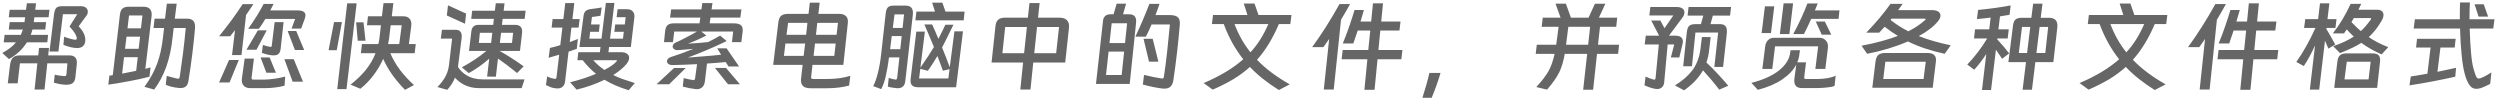 <svg width="427" height="17" viewBox="0 0 427 17" fill="none" xmlns="http://www.w3.org/2000/svg">
<path d="M4.593 0.553H6.157L6.021 1.675H8.452L8.299 2.95H5.868L5.766 3.783H7.874L7.738 5.041H5.545C5.466 5.358 5.364 5.664 5.239 5.959H8.214L8.078 7.234H4.593C3.856 8.413 2.836 9.365 1.533 10.09L0.394 9.053C0.915 8.758 1.363 8.469 1.737 8.186C2.111 7.903 2.44 7.585 2.723 7.234H0.632L0.785 5.959H3.556C3.647 5.766 3.766 5.46 3.913 5.041H1.499L1.652 3.783H4.185L4.287 2.95H1.499L1.652 1.675H4.44L4.593 0.553ZM13.433 4.497C13.807 4.882 14.09 5.268 14.283 5.653C14.476 6.027 14.572 6.424 14.572 6.843C14.572 7.285 14.447 7.625 14.198 7.863C13.96 8.09 13.62 8.203 13.178 8.203C12.509 8.203 11.727 8.022 10.832 7.659L10.951 6.282C11.608 6.52 12.181 6.684 12.668 6.775C12.725 6.786 12.793 6.792 12.872 6.792C13.031 6.792 13.11 6.713 13.11 6.554C13.11 6.475 13.104 6.412 13.093 6.367C12.968 5.868 12.56 5.256 11.869 4.531L13.195 2.423H10.747L9.982 8.798H8.452L9.217 2.525C9.285 1.958 9.415 1.567 9.608 1.352C9.801 1.159 10.112 1.063 10.543 1.063H13.892C14.13 1.063 14.334 1.108 14.504 1.199C14.685 1.29 14.816 1.414 14.895 1.573C14.963 1.686 14.997 1.828 14.997 1.998C14.997 2.247 14.923 2.468 14.776 2.661L13.433 4.497ZM8.367 8.186L8.231 9.461H11.801C12.266 9.461 12.6 9.563 12.804 9.767C13.019 9.96 13.127 10.254 13.127 10.651C13.127 10.81 13.121 10.929 13.11 11.008L12.872 13.235C12.815 13.666 12.674 13.977 12.447 14.17C12.22 14.363 11.863 14.465 11.376 14.476C10.73 14.476 10.005 14.357 9.2 14.119L9.353 12.759C9.784 12.872 10.311 12.952 10.934 12.997C11.081 13.008 11.183 12.991 11.24 12.946C11.297 12.889 11.336 12.776 11.359 12.606L11.512 10.821H8.078L7.602 15.292H5.902L6.378 10.821H3.403L3.012 14.238H1.329L1.703 11.178C1.771 10.577 1.93 10.141 2.179 9.869C2.44 9.597 2.836 9.461 3.369 9.461H6.531L6.667 8.186H8.367ZM30.178 0.621L29.855 3.188H31.98C32.966 3.188 33.408 3.743 33.306 4.854C33.068 7.653 32.694 10.651 32.184 13.847C32.116 14.255 31.974 14.555 31.759 14.748C31.544 14.941 31.238 15.037 30.841 15.037C30.694 15.037 30.58 15.031 30.501 15.02C29.628 14.929 28.897 14.748 28.308 14.476L28.478 12.963L29.362 13.201C29.611 13.28 29.883 13.348 30.178 13.405C30.291 13.428 30.365 13.439 30.399 13.439C30.49 13.439 30.558 13.416 30.603 13.371C30.648 13.314 30.682 13.224 30.705 13.099C30.83 12.317 31.017 10.963 31.266 9.036C31.425 7.778 31.578 6.361 31.725 4.786H29.668L29.464 6.469C29.101 10.062 28.059 13.003 26.336 15.292L24.67 14.833C25.645 13.496 26.376 12.153 26.863 10.804C27.316 9.569 27.639 8.118 27.832 6.452L28.019 4.786H26.217L26.404 3.188H28.189L28.495 0.621H30.178ZM25.537 13.099C24.506 13.371 23.378 13.62 22.154 13.847C21.916 13.892 21.752 13.921 21.661 13.932C20.437 14.17 19.383 14.346 18.499 14.459L18.686 12.912L18.975 12.878L19.264 12.827L20.488 2.457C20.545 2.004 20.686 1.675 20.913 1.471C21.151 1.256 21.519 1.148 22.018 1.148H24.517C24.97 1.148 25.316 1.261 25.554 1.488C25.792 1.715 25.911 2.038 25.911 2.457C25.911 2.582 25.905 2.678 25.894 2.746L24.823 11.756C25.072 11.699 25.367 11.62 25.707 11.518L25.537 13.099ZM24.33 2.644H22.035L21.78 4.837H24.075L24.33 2.644ZM23.922 6.265H21.61L21.355 8.339H23.684L23.922 6.265ZM20.862 12.572L22.069 12.334C22.386 12.277 22.783 12.198 23.259 12.096L23.531 9.767H21.185L20.862 12.572ZM46.736 0.672L46.158 1.777H50.816C51.723 1.777 52.176 2.055 52.176 2.61C52.176 2.803 52.125 3.029 52.023 3.29L51.428 4.888H49.796L50.408 3.239H45.325C44.974 3.828 44.605 4.389 44.22 4.922H42.384C42.849 4.287 43.347 3.545 43.88 2.695C44.254 2.083 44.639 1.409 45.036 0.672H46.736ZM43.285 0.706L42.401 2.015L42.027 2.559L41.245 9.41H39.63L40.14 5.143L39.307 6.197H37.42C38.474 4.871 39.222 3.902 39.664 3.29L40.531 2.066L41.449 0.706H43.285ZM46.906 3.783H48.436L47.926 8.39C47.869 8.821 47.722 9.115 47.484 9.274C47.257 9.433 46.906 9.489 46.43 9.444C46.192 9.421 45.903 9.37 45.563 9.291C45.234 9.2 44.957 9.115 44.73 9.036L44.9 7.676C45.421 7.846 45.846 7.959 46.175 8.016H46.226C46.328 8.016 46.39 7.959 46.413 7.846L46.906 3.783ZM42.095 8.492L44.05 5.177H45.563L43.812 8.492H42.095ZM50.374 8.543L49.133 5.296H50.595L51.955 8.543H50.374ZM45.495 12.419L44.509 9.818H46.056L47.127 12.419H45.495ZM48.606 14.629C48.187 14.754 47.671 14.856 47.059 14.935C46.458 15.014 45.858 15.054 45.257 15.054H42.724C42.271 15.054 41.919 14.929 41.67 14.68C41.421 14.442 41.296 14.113 41.296 13.694C41.296 13.513 41.307 13.377 41.33 13.286L41.789 10.005H43.37L42.979 13.201L42.962 13.337C42.962 13.439 42.99 13.507 43.047 13.541C43.104 13.575 43.189 13.592 43.302 13.592H45.223C45.608 13.592 46.181 13.541 46.94 13.439C47.495 13.36 48.085 13.241 48.708 13.082L48.606 14.629ZM48.572 10.107H50.17L51.751 13.949H49.983L48.572 10.107ZM37.42 14.085L39.12 10.243H40.786L39.205 14.085H37.42ZM66.66 9.087C67.125 10.141 67.686 11.104 68.343 11.977C69 12.838 69.788 13.688 70.706 14.527L69.176 15.343C67.487 13.632 66.246 11.869 65.453 10.056C64.988 11.087 64.416 12.045 63.736 12.929C63.056 13.813 62.325 14.555 61.543 15.156L59.877 14.459C60.908 13.643 61.775 12.804 62.478 11.943C63.181 11.07 63.736 10.118 64.144 9.087H61.645L61.815 7.523H64.62C64.711 7.228 64.784 6.803 64.841 6.248L65.062 4.31H62.682L62.852 2.78H65.232L65.504 0.536H67.187L66.915 2.78H68.853C69.34 2.78 69.697 2.905 69.924 3.154C70.151 3.392 70.264 3.721 70.264 4.14C70.264 4.231 70.253 4.367 70.23 4.548L69.839 7.523H71.012L70.825 9.087H66.66ZM60.914 0.57L59.18 15.224H57.599L59.299 0.57H60.914ZM57.514 8.577H56.12L57.055 3.766H58.398L57.514 8.577ZM62.087 3.817L62.427 6.962H61.101L60.829 3.817H62.087ZM66.439 6.707C66.405 6.979 66.354 7.251 66.286 7.523H68.19L68.615 4.31H66.728L66.439 6.707ZM89.78 1.828L89.61 3.222H85.853L85.734 4.242H87.978C88.873 4.242 89.27 4.718 89.168 5.67L88.811 8.696H85.326C86.743 9.489 88.114 10.368 89.44 11.331L88.318 12.47C87.003 11.405 85.915 10.583 85.054 10.005L84.697 13.099L83.201 13.082L83.558 10.022C82.447 10.997 81.286 11.818 80.073 12.487L78.883 11.501C80.492 10.628 81.892 9.693 83.082 8.696H80.107L80.515 5.296C80.606 4.593 81.019 4.242 81.756 4.242H84.238L84.357 3.222H80.481L80.651 1.828H84.527L84.68 0.553L86.176 0.57L86.023 1.828H89.78ZM76.52 0.91L79.614 2.321L79.427 4.055L76.316 2.644L76.52 0.91ZM89.593 13.558L89.1 15.054H81.841C80.878 15.054 80.022 14.861 79.274 14.476C78.673 14.17 78.152 13.768 77.71 13.269C77.393 14.051 76.951 14.742 76.384 15.343L74.718 14.867C75.319 14.244 75.772 13.643 76.078 13.065C76.395 12.487 76.599 11.835 76.69 11.11L77.217 6.588H75.296L75.483 5.092H77.897C78.214 5.092 78.452 5.188 78.611 5.381C78.781 5.562 78.866 5.823 78.866 6.163C78.866 6.299 78.86 6.407 78.849 6.486L78.237 11.297C78.226 11.32 78.22 11.365 78.22 11.433C78.583 12.011 79.059 12.476 79.648 12.827C80.407 13.314 81.342 13.558 82.453 13.558H89.593ZM84.085 5.602H81.96L81.79 7.336H83.881L84.085 5.602ZM87.451 7.336L87.638 5.602H85.581L85.377 7.336H87.451ZM102.292 5.432H100.796L100.66 6.605H102.734L103.482 0.502H104.944L104.196 6.605H106.406L106.542 5.432H104.927L105.08 4.174H106.712L106.865 2.933H105.318L105.488 1.573H107.103C107.5 1.573 107.806 1.681 108.021 1.896C108.248 2.1 108.361 2.389 108.361 2.763C108.361 2.876 108.355 2.967 108.344 3.035L107.749 8.033H104.026L103.924 8.917H106.134C106.553 8.917 106.876 9.008 107.103 9.189C107.341 9.359 107.46 9.586 107.46 9.869C107.46 10.22 107.29 10.594 106.95 10.991C106.44 11.603 105.703 12.209 104.74 12.81C105.205 13.048 105.709 13.269 106.253 13.473C106.808 13.666 107.534 13.904 108.429 14.187L107.375 15.411C105.845 14.946 104.468 14.351 103.244 13.626C101.771 14.34 100.184 14.901 98.484 15.309L97.379 14.051C99.056 13.632 100.53 13.15 101.799 12.606C100.972 11.949 100.212 11.172 99.521 10.277H98.62L98.773 8.917H102.462L102.564 8.033H98.96L99.674 2.678C99.731 2.304 99.85 2.038 100.031 1.879C100.224 1.709 100.535 1.596 100.966 1.539C101.759 1.448 102.36 1.358 102.768 1.267L102.564 2.695C102.258 2.752 101.963 2.797 101.68 2.831C101.397 2.865 101.204 2.888 101.102 2.899L100.949 4.174H102.428L102.292 5.432ZM94.948 15.088C94.597 15.054 94.308 14.992 94.081 14.901C93.866 14.822 93.588 14.697 93.248 14.527L93.452 13.048C93.667 13.161 93.86 13.246 94.03 13.303C94.2 13.36 94.415 13.411 94.676 13.456C94.71 13.467 94.761 13.473 94.829 13.473C94.897 13.473 94.942 13.456 94.965 13.422C94.999 13.377 95.027 13.303 95.05 13.201L95.509 9.342L93.707 9.869L93.928 8.186C94.551 8.05 95.141 7.891 95.696 7.71L96.053 4.718H94.217L94.387 3.256H96.223L96.546 0.519H98.093L97.77 3.256H99.011L98.824 4.718H97.6L97.311 7.183L97.991 6.928C98.433 6.758 98.671 6.667 98.705 6.656L98.518 8.339L97.107 8.832L96.512 13.949C96.455 14.346 96.314 14.635 96.087 14.816C95.872 15.009 95.594 15.105 95.254 15.105C95.118 15.105 95.016 15.099 94.948 15.088ZM101.323 10.277C101.89 10.912 102.524 11.467 103.227 11.943C104.19 11.444 104.853 10.991 105.216 10.583C105.329 10.47 105.386 10.39 105.386 10.345C105.386 10.3 105.295 10.277 105.114 10.277H101.323ZM126.449 3.001H121.349L121.213 3.987H125.293C125.848 3.987 126.245 4.078 126.483 4.259C126.732 4.429 126.857 4.718 126.857 5.126C126.857 5.262 126.851 5.364 126.84 5.432L126.619 7.2H125.021L125.225 5.381H119.768L120.635 6.061C119.83 6.503 118.793 6.968 117.524 7.455C118.918 7.387 120.063 7.296 120.958 7.183C121.751 6.786 122.431 6.418 122.998 6.078L124.12 7.013C122.749 7.67 121.593 8.192 120.652 8.577C119.575 9.042 118.516 9.461 117.473 9.835C118.584 9.756 119.507 9.682 120.244 9.614C121.185 9.546 122.159 9.455 123.168 9.342L122.505 8.254H124.103L126.228 11.348H124.426L123.95 10.6C122.896 10.702 121.831 10.787 120.754 10.855L120.397 13.898C120.34 14.351 120.182 14.691 119.921 14.918C119.66 15.156 119.309 15.258 118.867 15.224C118.266 15.167 117.518 15.026 116.623 14.799L116.776 13.337C117.365 13.496 117.909 13.609 118.408 13.677H118.459C118.538 13.677 118.595 13.654 118.629 13.609C118.674 13.564 118.708 13.473 118.731 13.337L119.054 10.957C117.615 11.036 116.221 11.087 114.872 11.11C114.566 11.11 114.328 11.048 114.158 10.923C113.999 10.798 113.92 10.645 113.92 10.464C113.92 10.305 113.977 10.164 114.09 10.039C114.203 9.903 114.373 9.801 114.6 9.733C115.869 9.336 117.15 8.872 118.442 8.339C118.181 8.373 117.473 8.435 116.317 8.526C116.181 8.526 116 8.537 115.773 8.56C115.501 8.571 115.286 8.515 115.127 8.39C114.968 8.265 114.889 8.112 114.889 7.931C114.889 7.795 114.94 7.665 115.042 7.54C115.144 7.404 115.286 7.302 115.467 7.234C115.875 7.075 116.413 6.815 117.082 6.452C118.034 5.965 118.686 5.608 119.037 5.381H115.161L114.94 7.2H113.41L113.597 5.364C113.654 4.865 113.79 4.514 114.005 4.31C114.232 4.095 114.589 3.987 115.076 3.987H119.479L119.615 3.001H114.447L114.634 1.607H119.802L119.955 0.519H121.689L121.536 1.607H126.636L126.449 3.001ZM124.001 11.603L126.381 14.391H124.341L122.114 11.603H124.001ZM117.116 11.62L114.294 14.391H112.135L115.127 11.62H117.116ZM138.315 0.451H139.998L139.777 2.372H143.347C143.88 2.372 144.271 2.508 144.52 2.78C144.769 3.041 144.866 3.426 144.809 3.936L144.044 11.076H138.774L138.553 13.065L138.536 13.201C138.536 13.314 138.57 13.394 138.638 13.439C138.717 13.473 138.848 13.49 139.029 13.49H141.29C142.797 13.49 144.112 13.309 145.234 12.946L145.03 14.612C143.874 14.918 142.633 15.071 141.307 15.071H138.434C137.879 15.071 137.465 14.958 137.193 14.731C136.932 14.504 136.802 14.153 136.802 13.677C136.802 13.609 136.813 13.473 136.836 13.269L137.091 11.076H132.059L132.943 3.817C133.011 3.284 133.17 2.91 133.419 2.695C133.668 2.48 134.076 2.372 134.643 2.372H138.094L138.315 0.451ZM137.907 3.902H134.609L134.337 5.942H137.686L137.907 3.902ZM142.888 5.942L143.126 3.902H139.59L139.369 5.942H142.888ZM137.516 7.438H134.15L133.895 9.546H137.261L137.516 7.438ZM138.961 9.546H142.497L142.735 7.438H139.199L138.961 9.546ZM161.486 1.981H164.75L164.597 3.477H156.352L156.522 1.981H159.701L159.208 0.451H160.959L161.486 1.981ZM151.286 2.219C151.343 1.766 151.467 1.443 151.66 1.25C151.853 1.057 152.159 0.961 152.578 0.961H154.703C155.519 0.961 155.927 1.369 155.927 2.185C155.927 2.332 155.921 2.446 155.91 2.525L154.635 13.762C154.556 14.725 154.034 15.156 153.071 15.054C152.391 14.986 151.915 14.895 151.643 14.782L151.796 13.303C152.193 13.439 152.538 13.53 152.833 13.575C152.878 13.586 152.929 13.592 152.986 13.592C153.077 13.592 153.133 13.569 153.156 13.524C153.19 13.467 153.218 13.371 153.241 13.235L153.615 9.801H151.847C151.666 11.116 151.479 12.187 151.286 13.014C151.105 13.83 150.85 14.567 150.521 15.224L149.144 14.714C149.461 14.102 149.733 13.326 149.96 12.385C150.198 11.444 150.379 10.39 150.504 9.223L151.286 2.219ZM154.414 2.457H152.782L152.493 4.769H154.159L154.414 2.457ZM162.846 4.225C161.985 5.993 161.339 7.291 160.908 8.118C161.35 9.183 161.786 10.305 162.217 11.484L163.016 5.347H164.478L163.305 14.901H156.777C155.938 14.901 155.519 14.538 155.519 13.813C155.519 13.677 155.525 13.569 155.536 13.49L156.505 5.398H157.967L157.202 11.552C158.233 10.079 159.004 8.906 159.514 8.033C158.834 6.378 158.29 5.092 157.882 4.174H159.208C159.412 4.661 159.599 5.081 159.769 5.432C159.939 5.806 160.109 6.208 160.279 6.639C160.71 5.812 161.106 5.007 161.469 4.225H162.846ZM154.006 6.163H152.306L152.034 8.407H153.768L154.006 6.163ZM156.981 13.405H161.979L162.183 11.807L161.044 12.079L160.738 11.229L160.568 10.77L160.109 9.563C159.599 10.436 159.055 11.28 158.477 12.096L157.185 11.756L156.981 13.405ZM177.568 0.519L177.296 3.018H180.951C181.54 3.018 181.971 3.165 182.243 3.46C182.526 3.743 182.64 4.168 182.583 4.735L181.937 10.685H176.48L176.004 15.292H174.27L174.746 10.685H169.357L170.037 4.378C170.139 3.437 170.706 2.984 171.737 3.018H175.562L175.834 0.519H177.568ZM175.392 4.616H171.686L171.21 9.087H174.916L175.392 4.616ZM176.65 9.087H180.39L180.883 4.616H177.126L176.65 9.087ZM192.953 14.34H187.19L188.397 3.545C188.431 3.194 188.556 2.922 188.771 2.729C188.986 2.536 189.281 2.44 189.655 2.44H190.199L190.726 0.621H192.341L191.814 2.44H192.868C193.752 2.44 194.143 2.922 194.041 3.885L192.953 14.34ZM198.053 0.655C197.894 1.086 197.781 1.409 197.713 1.624L197.356 2.576H199.821C200.422 2.576 200.852 2.684 201.113 2.899C201.385 3.103 201.521 3.449 201.521 3.936C201.521 4.083 201.515 4.197 201.504 4.276C201.368 5.897 201.215 7.438 201.045 8.9L200.977 9.444C200.932 9.829 200.852 10.47 200.739 11.365C200.626 12.249 200.518 13.02 200.416 13.677C200.337 14.187 200.172 14.555 199.923 14.782C199.685 15.02 199.345 15.139 198.903 15.139C198.744 15.139 198.625 15.133 198.546 15.122C197.628 15.02 196.512 14.793 195.197 14.442L195.401 12.793C196.625 13.088 197.6 13.286 198.325 13.388C198.382 13.399 198.45 13.405 198.529 13.405C198.631 13.405 198.693 13.382 198.716 13.337C198.75 13.28 198.778 13.178 198.801 13.031C198.982 11.898 199.169 10.453 199.362 8.696C199.498 7.472 199.651 5.965 199.821 4.174H196.693C196.387 4.888 196.064 5.585 195.724 6.265H193.922C194.806 4.384 195.605 2.514 196.319 0.655H198.053ZM192.511 3.97H189.876L189.502 7.353H192.154L192.511 3.97ZM196.88 6.622L197.849 10.532H196.251L195.316 6.622H196.88ZM189.349 8.815L188.907 12.81H191.576L192.001 8.815H189.349ZM205.584 14.187C208.361 13.008 210.616 11.654 212.35 10.124C210.956 8.367 209.845 6.361 209.018 4.106H206.995L207.182 2.559H213.064L212.435 0.604H214.271L214.951 2.559H220.578L220.391 4.106H218.436C217.382 6.577 216.135 8.611 214.696 10.209C216.124 11.705 217.988 13.105 220.289 14.408L218.436 15.377C216.419 14.119 214.77 12.804 213.489 11.433C212.616 12.215 211.664 12.918 210.633 13.541C209.602 14.153 208.434 14.742 207.131 15.309L205.584 14.187ZM213.574 8.934C214.775 7.653 215.795 6.044 216.634 4.106H210.854C211.534 5.908 212.441 7.517 213.574 8.934ZM239.346 10.124H235.283L234.773 15.343H233.039L233.549 10.124H229.146L229.333 8.543H233.702L234.042 5.211H231.9L231.152 7.421H229.35C229.769 6.401 230.149 5.392 230.489 4.395C230.806 3.477 231.095 2.582 231.356 1.709H232.954L232.376 3.681H234.195L234.501 0.57H236.218L235.912 3.681H239.21L239.023 5.211H235.759L235.436 8.543H239.533L239.346 10.124ZM230.591 0.689C230.421 0.961 230.268 1.233 230.132 1.505C230.087 1.584 230.036 1.675 229.979 1.777C229.922 1.879 229.86 1.987 229.792 2.1C229.395 2.78 229.146 3.205 229.044 3.375L227.803 15.292H226.103L227.021 6.656C226.681 7.155 226.352 7.619 226.035 8.05H224.114C225.701 5.885 227.259 3.432 228.789 0.689H230.591ZM242.95 16.703C243.46 15.116 243.857 13.7 244.14 12.453H246.044C245.636 13.847 245.132 15.264 244.531 16.703H242.95ZM270.405 15.326L271.085 9.206H267.26C267.056 10.419 266.739 11.473 266.308 12.368C265.866 13.252 265.175 14.232 264.234 15.309L262.398 14.867C263.35 13.836 264.053 12.918 264.506 12.113C264.925 11.354 265.265 10.385 265.526 9.206H262.296L262.483 7.642H265.798L266.206 4.582H263.316L263.503 3.018H266.546L265.679 0.621H267.447L268.314 3.018H271.323L272.411 0.638H274.196L273.091 3.018H276.219L276.049 4.582H273.278L272.938 7.642H276.542L276.372 9.206H272.768L272.105 15.326H270.405ZM271.595 4.582H267.872L267.481 7.642H271.255L271.595 4.582ZM286.147 6.095C286.702 6.095 287.082 6.242 287.286 6.537C287.388 6.684 287.439 6.866 287.439 7.081C287.439 7.228 287.411 7.404 287.354 7.608L286.827 9.818H285.382L285.96 7.591H284.838L284.243 14.085C284.198 14.459 284.067 14.737 283.852 14.918C283.637 15.111 283.365 15.207 283.036 15.207C282.889 15.207 282.736 15.19 282.577 15.156C281.976 15.02 281.41 14.827 280.877 14.578L281.064 13.082C281.529 13.297 281.982 13.467 282.424 13.592C282.447 13.603 282.486 13.609 282.543 13.609C282.656 13.609 282.73 13.535 282.764 13.388L283.325 7.591H280.911L281.098 6.095H283.376L282.033 3.511H283.597L284.294 4.82L285.807 2.644H281.71L281.88 1.199H286.453C286.748 1.199 286.997 1.25 287.201 1.352C287.405 1.454 287.547 1.59 287.626 1.76C287.671 1.851 287.694 1.97 287.694 2.117C287.694 2.423 287.581 2.723 287.354 3.018L285.059 6.095H286.147ZM293.78 4.123C294.188 4.123 294.483 4.219 294.664 4.412C294.857 4.605 294.953 4.905 294.953 5.313C294.953 5.483 294.947 5.619 294.936 5.721L294.307 11.433H292.811L293.457 5.551H289.581L288.986 11.314H287.49L288.102 5.534C288.159 5.013 288.289 4.65 288.493 4.446C288.697 4.231 289.043 4.123 289.53 4.123H290.516L290.924 2.661H288.238L288.408 1.199H295.667L295.497 2.661H292.556L292.148 4.123H293.78ZM293.644 15.309C292.817 14.221 291.893 13.122 290.873 12.011C290.17 13.269 289.094 14.408 287.643 15.428L286.079 14.595C287.337 13.813 288.323 12.957 289.037 12.028C289.785 11.031 290.25 9.829 290.431 8.424L290.686 6.333H292.182L291.91 8.662C291.831 9.387 291.678 10.056 291.451 10.668C292.652 11.79 293.899 13.116 295.191 14.646L293.644 15.309ZM304.643 0.57H306.258L305.629 5.823H303.997L304.643 0.57ZM314.18 1.777L314.027 3.222H309.352C308.989 4.049 308.576 4.916 308.111 5.823H306.275C306.762 4.95 307.227 4.027 307.669 3.052C308.134 2.043 308.479 1.222 308.706 0.587H310.474L310.236 1.165L309.981 1.777H314.18ZM301.447 1.08H303.045L302.484 5.653H300.886L301.447 1.08ZM311.154 5.925L310.134 3.681H311.681L312.786 5.925H311.154ZM302.705 11.773H301.005L301.498 7.897C301.543 7.5 301.696 7.16 301.957 6.877C302.229 6.594 302.563 6.452 302.96 6.452H310.814C311.233 6.452 311.59 6.616 311.885 6.945C312.157 7.262 312.265 7.676 312.208 8.186L311.766 11.773H310.066L310.542 7.914H303.181L302.705 11.773ZM305.833 8.577H307.431L307.329 9.308C307.284 9.761 307.165 10.209 306.972 10.651H308.468L308.162 13.167V13.252C308.162 13.411 308.247 13.49 308.417 13.49H310.525C311.08 13.49 311.636 13.439 312.191 13.337C312.758 13.235 313.205 13.093 313.534 12.912L313.347 14.663C313.098 14.788 312.678 14.878 312.089 14.935C311.545 15.003 310.978 15.037 310.389 15.037H307.754C306.893 15.037 306.462 14.623 306.462 13.796C306.462 13.66 306.468 13.552 306.479 13.473L306.802 11.042C306.303 11.983 305.499 12.827 304.388 13.575C303.277 14.323 301.895 14.912 300.24 15.343L299.135 14.153C301.152 13.643 302.733 12.929 303.878 12.011C305.023 11.093 305.657 10.056 305.782 8.9L305.833 8.577ZM331.061 3.562C330.313 4.503 329.202 5.37 327.729 6.163C329.202 6.752 331.021 7.279 333.186 7.744L332.149 9.189C330.925 8.917 329.803 8.611 328.783 8.271C327.763 7.931 326.794 7.534 325.876 7.081C323.745 7.999 321.422 8.702 318.906 9.189L317.954 7.812C320.504 7.313 322.572 6.752 324.159 6.129C323.422 5.698 322.669 5.177 321.898 4.565L320.963 5.585H318.753C320.408 3.874 321.79 2.23 322.901 0.655H324.975L324.21 1.726H330.041C330.37 1.726 330.647 1.777 330.874 1.879C331.101 1.981 331.259 2.123 331.35 2.304C331.407 2.417 331.435 2.536 331.435 2.661C331.435 2.944 331.31 3.245 331.061 3.562ZM322.901 3.409C323.853 4.157 324.867 4.803 325.944 5.347C327.077 4.769 328.018 4.14 328.766 3.46C328.868 3.369 328.919 3.301 328.919 3.256C328.919 3.211 328.834 3.188 328.664 3.188H323.071C323.06 3.199 323.003 3.273 322.901 3.409ZM330.109 14.986H319.79L320.334 10.532C320.391 10.022 320.544 9.648 320.793 9.41C321.054 9.172 321.439 9.053 321.949 9.053H329.293C329.735 9.053 330.075 9.155 330.313 9.359C330.551 9.552 330.67 9.841 330.67 10.226C330.67 10.351 330.664 10.441 330.653 10.498L330.109 14.986ZM321.66 13.49H328.545L328.919 10.549H322.017L321.66 13.49ZM350.713 10.617H347.636L347.058 15.326H345.46L346.038 10.617H343.029L343.811 4.446C343.868 3.902 344.009 3.534 344.236 3.341C344.463 3.137 344.837 3.035 345.358 3.035H346.956L347.262 0.621H348.86L348.554 3.035H349.931C351.019 3.035 351.506 3.579 351.393 4.667L350.713 10.617ZM341.958 10.039L340.904 8.492L340.071 15.377H338.524L339.255 9.223C338.654 10.164 337.969 11.059 337.198 11.909L336.008 11.025C336.597 10.424 337.187 9.739 337.776 8.968C338.377 8.186 338.921 7.387 339.408 6.571H337.164L337.334 5.007H339.765L340.003 3.001C339.482 3.08 338.7 3.165 337.657 3.256L337.861 1.692C339.822 1.511 341.675 1.256 343.42 0.927L343.233 2.525C342.87 2.593 342.598 2.638 342.417 2.661L341.601 2.797L341.329 5.007H343.097L342.91 6.571H341.142L341.125 6.724C341.839 7.472 342.519 8.271 343.165 9.121L341.958 10.039ZM346.769 4.599H345.358L344.814 9.053H346.225L346.769 4.599ZM347.823 9.053H349.336L349.829 4.599H348.367L347.823 9.053ZM355.184 14.187C357.961 13.008 360.216 11.654 361.95 10.124C360.556 8.367 359.445 6.361 358.618 4.106H356.595L356.782 2.559H362.664L362.035 0.604H363.871L364.551 2.559H370.178L369.991 4.106H368.036C366.982 6.577 365.735 8.611 364.296 10.209C365.724 11.705 367.588 13.105 369.889 14.408L368.036 15.377C366.019 14.119 364.37 12.804 363.089 11.433C362.216 12.215 361.264 12.918 360.233 13.541C359.202 14.153 358.034 14.742 356.731 15.309L355.184 14.187ZM363.174 8.934C364.375 7.653 365.395 6.044 366.234 4.106H360.454C361.134 5.908 362.041 7.517 363.174 8.934ZM388.946 10.124H384.883L384.373 15.343H382.639L383.149 10.124H378.746L378.933 8.543H383.302L383.642 5.211H381.5L380.752 7.421H378.95C379.369 6.401 379.749 5.392 380.089 4.395C380.406 3.477 380.695 2.582 380.956 1.709H382.554L381.976 3.681H383.795L384.101 0.57H385.818L385.512 3.681H388.81L388.623 5.211H385.359L385.036 8.543H389.133L388.946 10.124ZM380.191 0.689C380.021 0.961 379.868 1.233 379.732 1.505C379.687 1.584 379.636 1.675 379.579 1.777C379.522 1.879 379.46 1.987 379.392 2.1C378.995 2.78 378.746 3.205 378.644 3.375L377.403 15.292H375.703L376.621 6.656C376.281 7.155 375.952 7.619 375.635 8.05H373.714C375.301 5.885 376.859 3.432 378.389 0.689H380.191ZM395.406 7.761C394.794 9.132 394.154 10.305 393.485 11.28L392.21 10.583C393.4 8.906 394.488 6.968 395.474 4.769H393.536L393.74 3.273H395.933L396.256 0.57H397.854L397.531 3.273H399.078L398.891 4.769H397.361L397.344 4.939C397.786 5.676 398.29 6.565 398.857 7.608L397.684 8.305L397.106 6.945L396.12 15.309H394.522L395.406 7.761ZM406.796 3.528C406.445 4.117 406.093 4.639 405.742 5.092C405.391 5.534 405.005 5.948 404.586 6.333C405.527 6.99 406.637 7.563 407.918 8.05L406.779 9.291C405.487 8.724 404.331 8.067 403.311 7.319C402.461 7.874 401.248 8.458 399.673 9.07L398.517 7.897C399.99 7.376 401.158 6.826 402.019 6.248C401.486 5.738 401.09 5.33 400.829 5.024C400.738 5.171 400.58 5.398 400.353 5.704H398.449C399.582 4.276 400.597 2.593 401.492 0.655H403.311C403.13 1.052 402.965 1.386 402.818 1.658H405.98C406.343 1.658 406.62 1.737 406.813 1.896C407.006 2.055 407.102 2.276 407.102 2.559C407.102 2.842 407 3.165 406.796 3.528ZM401.628 3.766C402.251 4.423 402.784 4.939 403.226 5.313C403.793 4.803 404.365 4.14 404.943 3.324C404.977 3.267 404.994 3.222 404.994 3.188C404.994 3.165 404.983 3.143 404.96 3.12C404.937 3.097 404.909 3.086 404.875 3.086H402.036L401.628 3.766ZM406.014 15.003H398.687L399.231 10.464C399.299 9.965 399.452 9.62 399.69 9.427C399.928 9.223 400.291 9.121 400.778 9.121H405.266C405.697 9.121 406.014 9.212 406.218 9.393C406.422 9.563 406.524 9.841 406.524 10.226C406.524 10.362 406.518 10.47 406.507 10.549L406.014 15.003ZM400.438 13.558H404.552L404.909 10.549H400.829L400.438 13.558ZM421.858 0.417C421.813 1.244 421.79 2.202 421.79 3.29H426.057L425.853 4.871H421.824C421.869 6.446 421.943 7.789 422.045 8.9C422.147 10.124 422.289 11.059 422.47 11.705C422.663 12.419 422.827 12.895 422.963 13.133C423.076 13.326 423.212 13.422 423.371 13.422C423.439 13.422 423.558 13.394 423.728 13.337C424.068 13.201 424.346 13.071 424.561 12.946L425.003 12.691L425.53 12.368L425.326 14.323C424.793 14.606 424.272 14.844 423.762 15.037C423.433 15.128 423.161 15.173 422.946 15.173C422.697 15.173 422.476 15.116 422.283 15.003C422.102 14.901 421.932 14.737 421.773 14.51C421.104 13.558 420.657 11.779 420.43 9.172C420.317 8.141 420.232 6.707 420.175 4.871H412.253L412.457 3.29H420.141V1.811C420.141 1.494 420.152 1.029 420.175 0.417H421.858ZM424.221 0.723L424.969 2.831H423.337L422.657 0.723H424.221ZM419.359 13.099C416.752 13.688 414.146 14.181 411.539 14.578L411.76 13.065C412.009 13.031 412.463 12.957 413.12 12.844L414.599 12.589L415.143 8.118H412.661L412.831 6.622H419.427L419.257 8.118H416.826L416.316 12.266C416.985 12.13 418.044 11.903 419.495 11.586L419.359 13.099Z" fill="black" fill-opacity="0.6"/>
</svg>
